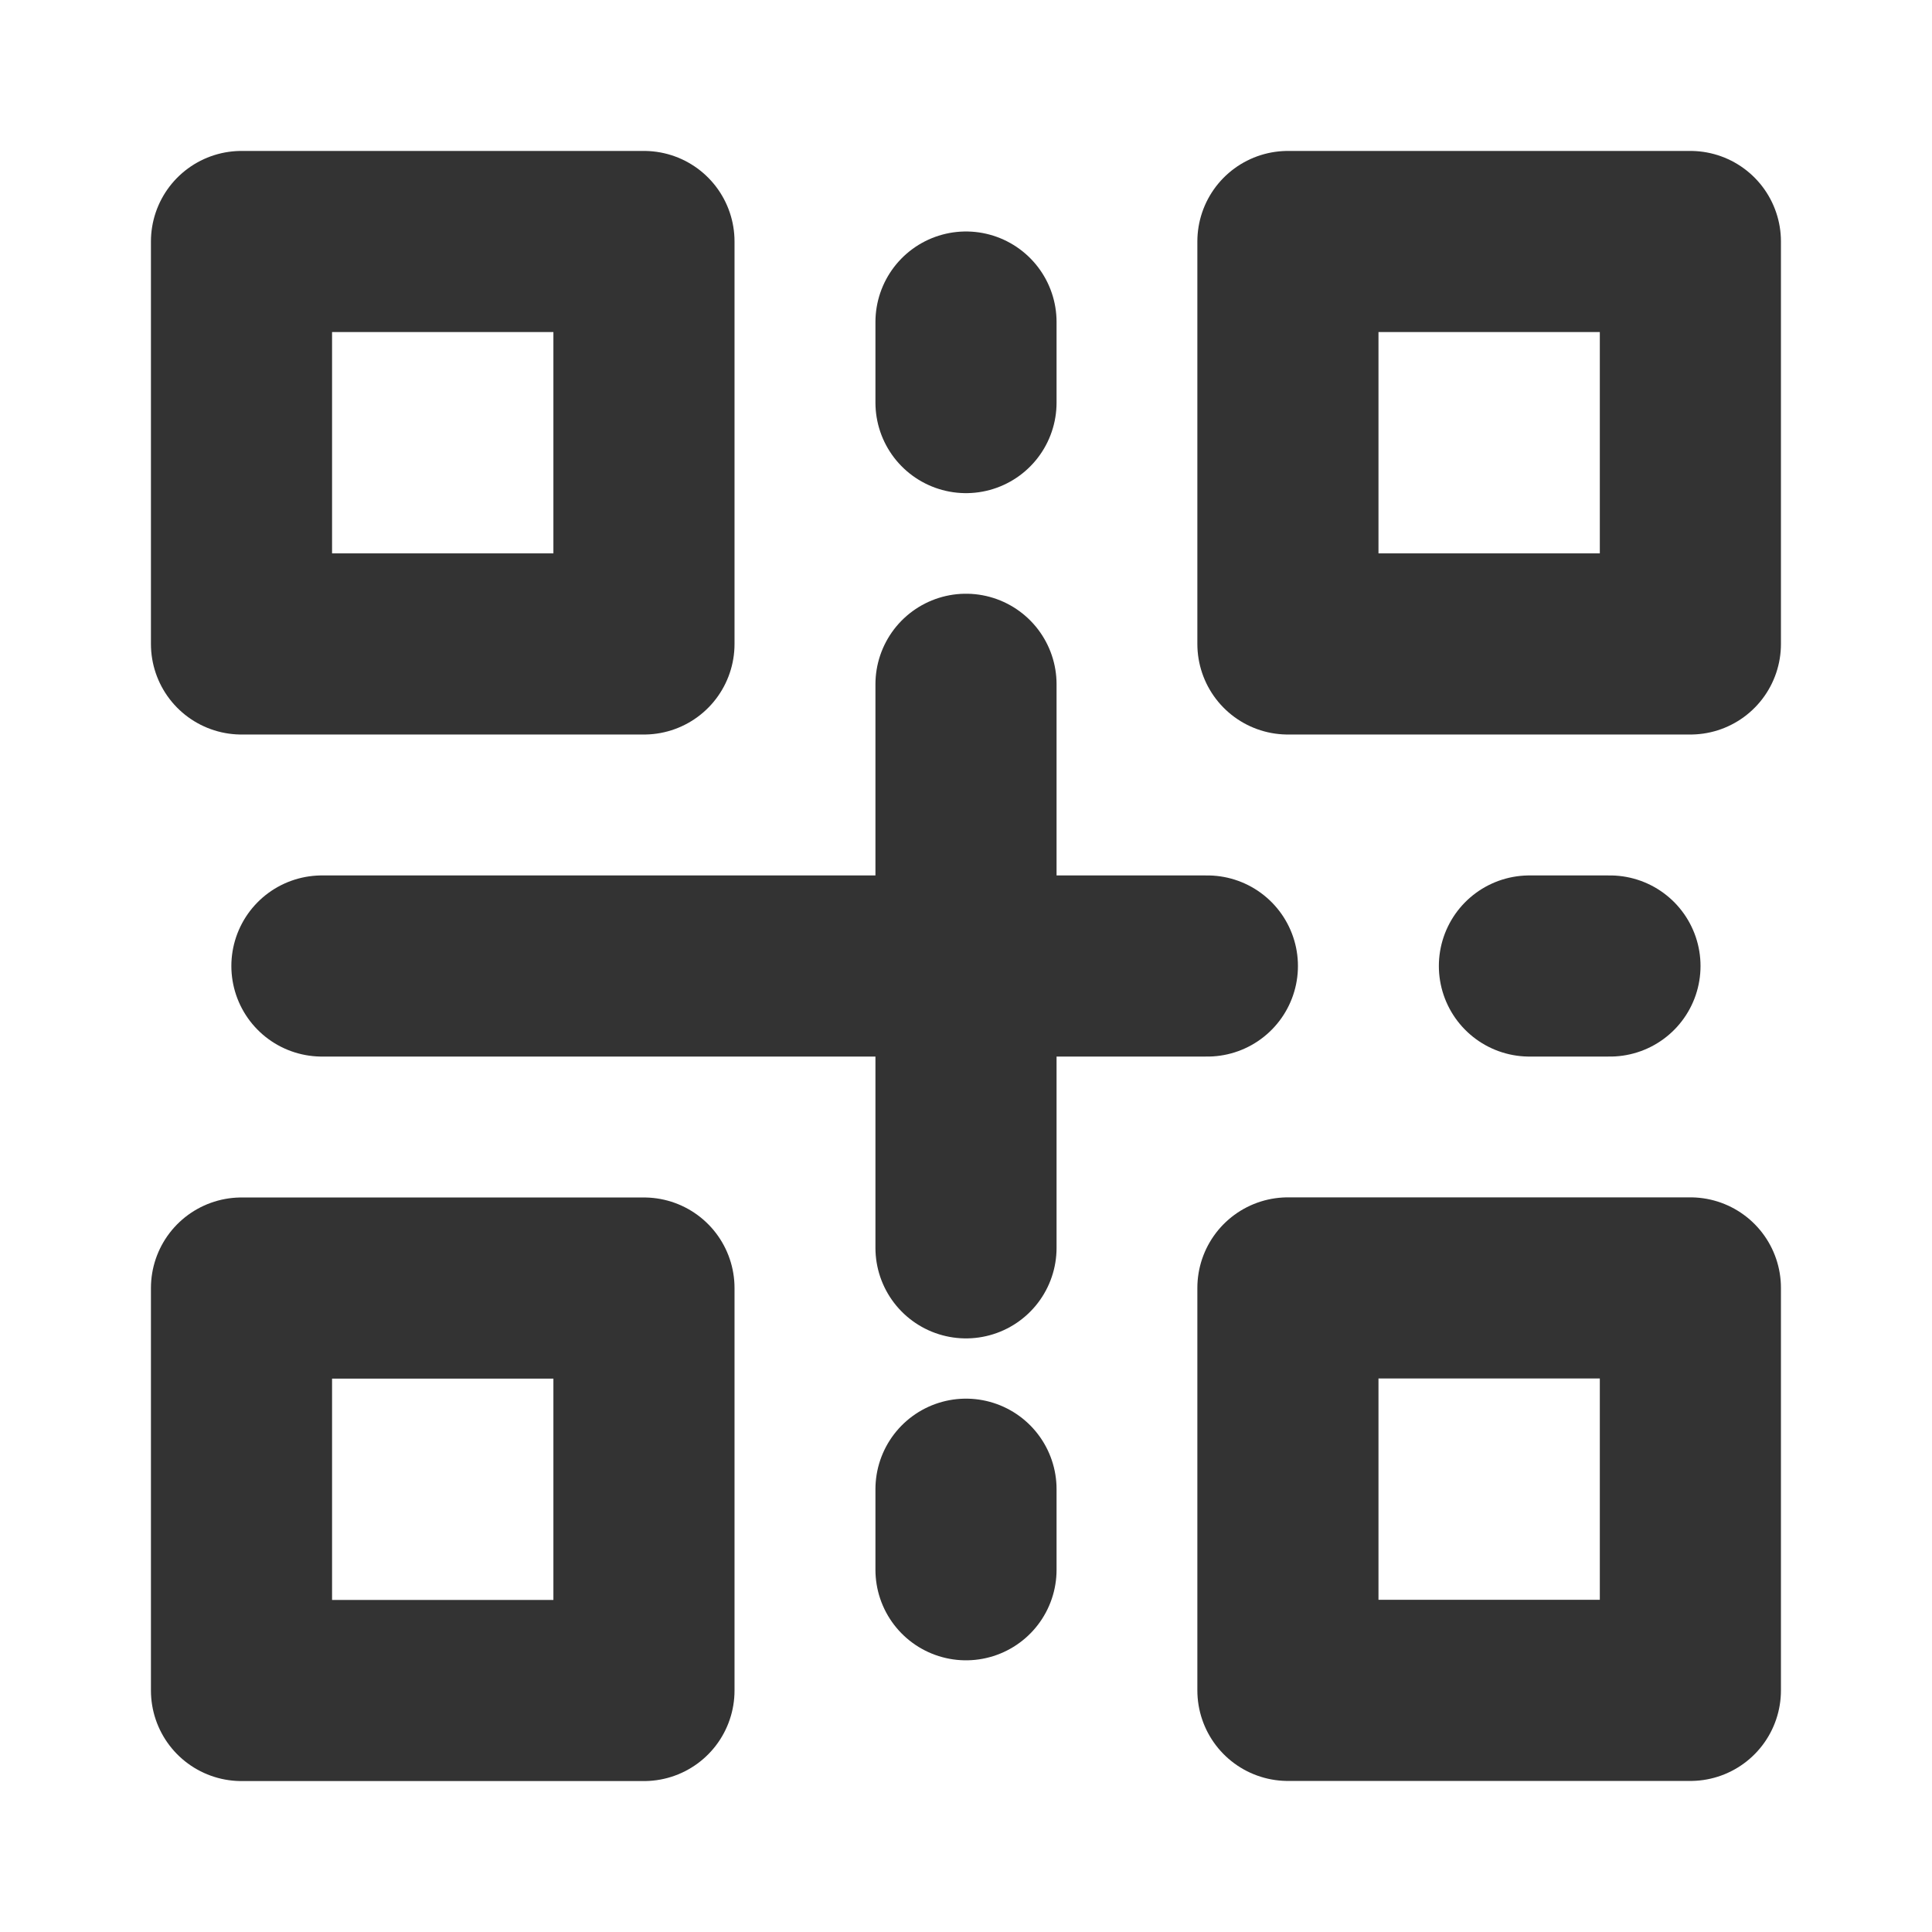 <svg width="16" height="16" viewBox="0 0 16 16" fill="none" xmlns="http://www.w3.org/2000/svg">
<path d="M13.999 2H10.666V5.333H13.999V2Z" stroke="#333333" stroke-width="1.5" stroke-linecap="round" stroke-linejoin="round"/>
<path d="M13.999 10.666H10.666V13.999H13.999V10.666Z" stroke="#333333" stroke-width="1.5" stroke-linecap="round" stroke-linejoin="round"/>
<path d="M5.333 10.667H2V14H5.333V10.667Z" stroke="#333333" stroke-width="1.5" stroke-linecap="round" stroke-linejoin="round"/>
<path d="M5.333 2H2V5.333H5.333V2Z" stroke="#333333" stroke-width="1.5" stroke-linecap="round" stroke-linejoin="round"/>
<path d="M2.666 8H9.999" stroke="#333333" stroke-width="1.5" stroke-linecap="round" stroke-linejoin="round"/>
<path d="M12.666 8H13.333" stroke="#333333" stroke-width="1.5" stroke-linecap="round" stroke-linejoin="round"/>
<path d="M8 12.333V13" stroke="#333333" stroke-width="1.5" stroke-linecap="round" stroke-linejoin="round"/>
<path d="M8 5.667V10.334" stroke="#333333" stroke-width="1.5" stroke-linecap="round" stroke-linejoin="round"/>
<path d="M8 2.667V3.334" stroke="#333333" stroke-width="1.5" stroke-linecap="round" stroke-linejoin="round"/>
</svg>
